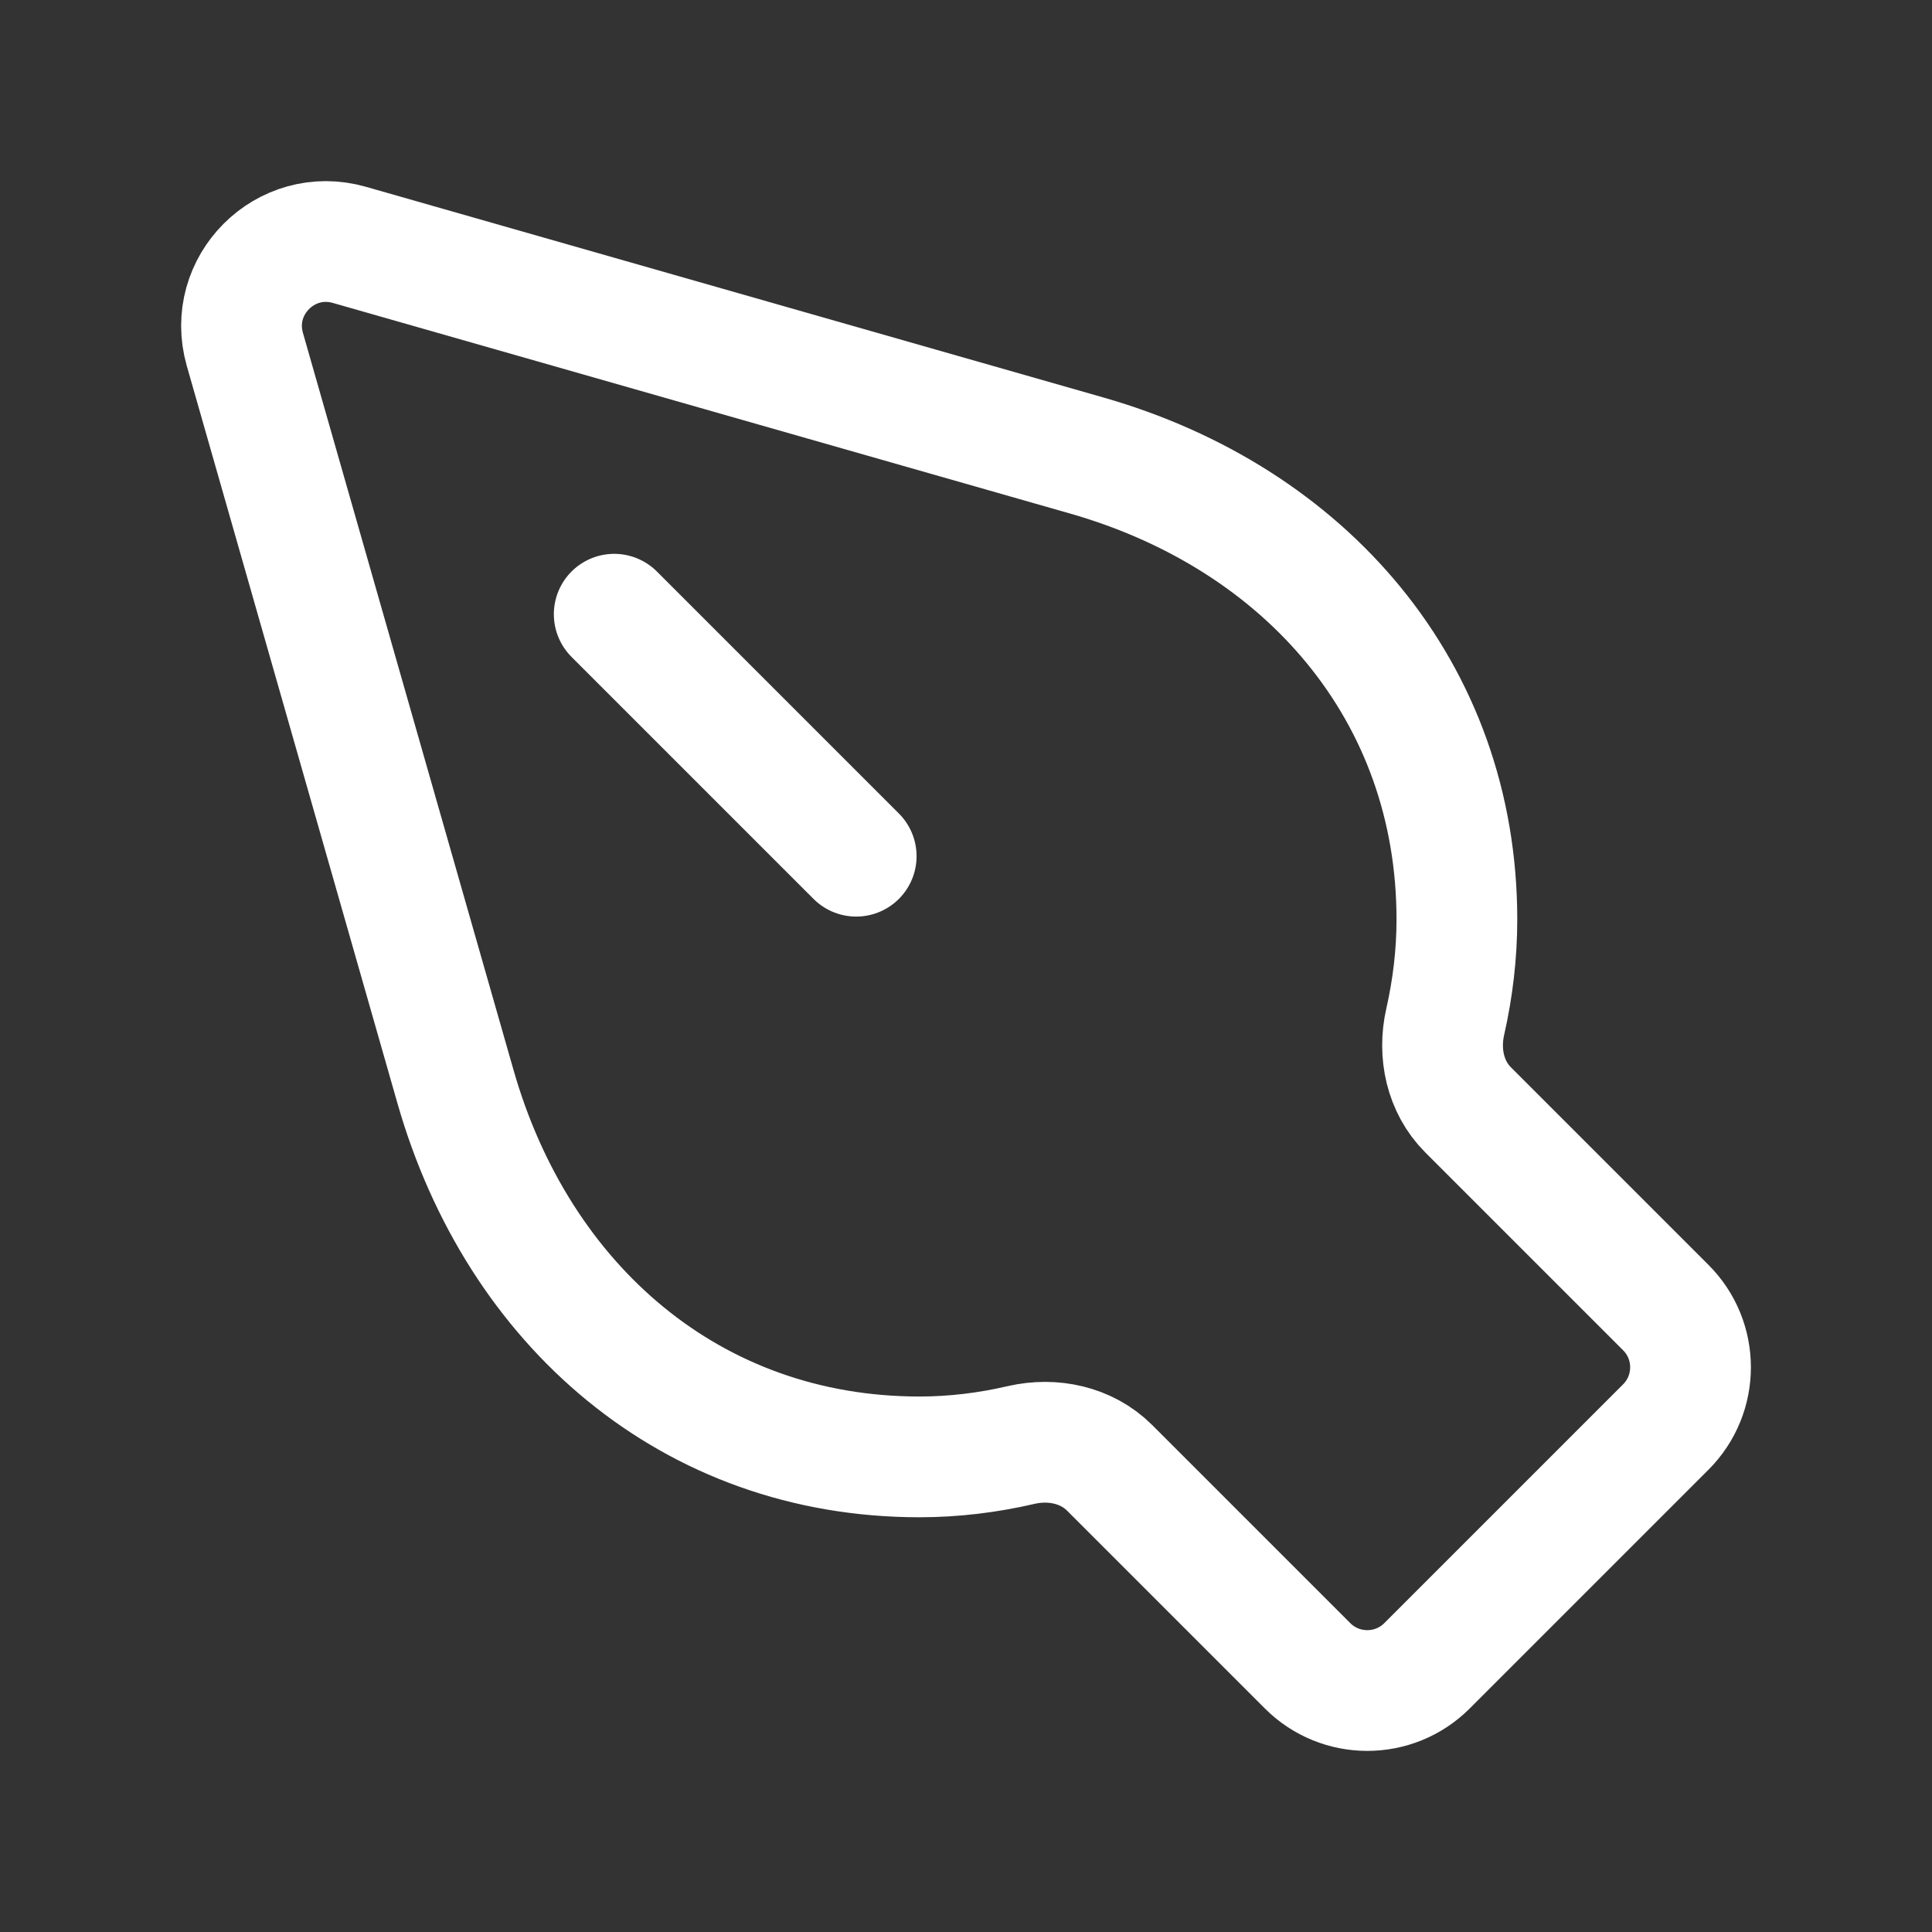 <svg xmlns="http://www.w3.org/2000/svg" width="24" height="24" viewBox="0 0 24 24" fill="none"><rect x="0" y="0" width="24" height="24" fill="#333333" stroke="none"/><path d="M7.63 7.63L10.636 10.636M3.042 4.341L5.658 13.498C6.436 16.221 8.591 18.098 11.422 18.098C11.846 18.098 12.27 18.047 12.686 17.95C13.078 17.86 13.498 17.949 13.783 18.233L16.242 20.692C16.652 21.103 17.318 21.103 17.728 20.692L20.692 17.728C21.103 17.318 21.103 16.652 20.692 16.242L18.237 13.787C17.953 13.503 17.864 13.084 17.953 12.693C18.047 12.278 18.098 11.853 18.098 11.422C18.098 8.591 16.221 6.436 13.498 5.658L4.341 3.042C3.548 2.815 2.815 3.548 3.042 4.341Z" stroke="white" stroke-width="1.5" stroke-linecap="round" stroke-linejoin="round"></path></svg>